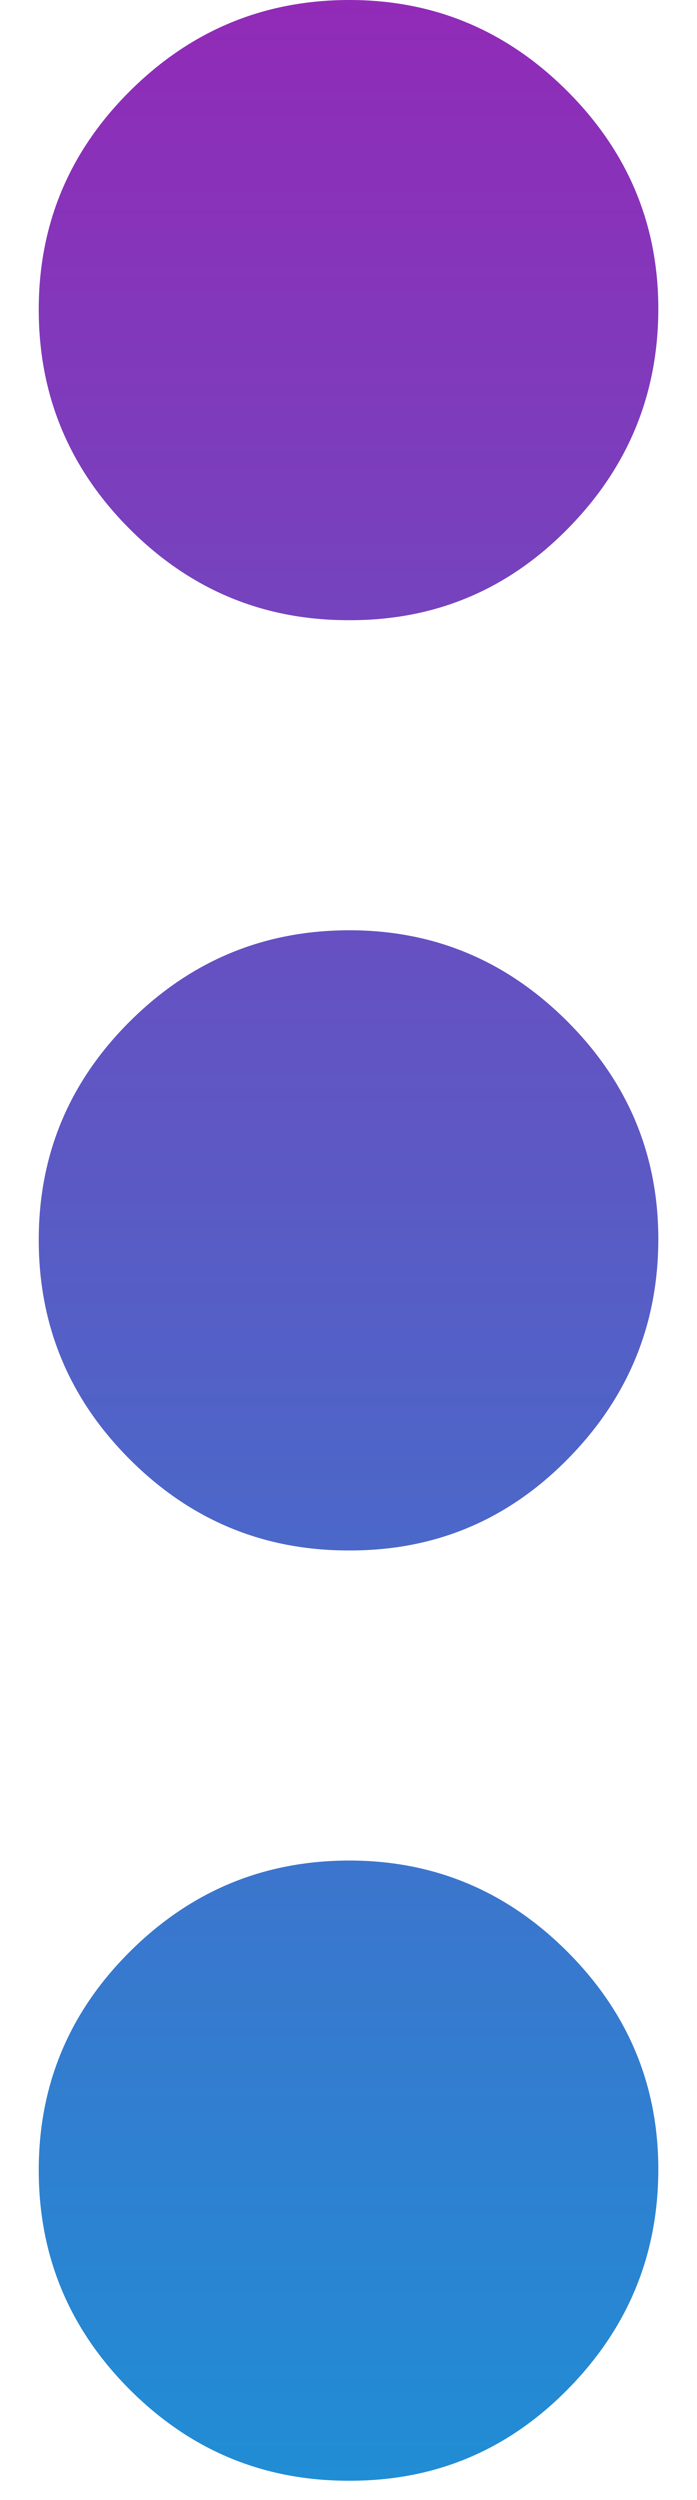 <svg width="12" height="43" viewBox="0 0 12 43" fill="none" xmlns="http://www.w3.org/2000/svg">
<path d="M6 42.667C4.534 42.667 3.279 42.145 2.235 41.101C1.191 40.058 0.669 38.802 0.667 37.333C0.665 35.865 1.188 34.61 2.235 33.568C3.282 32.526 4.537 32.004 6 32C7.463 31.997 8.719 32.519 9.768 33.568C10.817 34.617 11.339 35.872 11.334 37.333C11.328 38.795 10.807 40.051 9.768 41.101C8.73 42.152 7.474 42.674 6 42.667ZM6 26.667C4.534 26.667 3.279 26.145 2.235 25.101C1.191 24.058 0.669 22.802 0.667 21.333C0.665 19.865 1.188 18.61 2.235 17.568C3.282 16.526 4.537 16.004 6 16C7.463 15.996 8.719 16.519 9.768 17.568C10.817 18.617 11.339 19.872 11.334 21.333C11.328 22.795 10.807 24.051 9.768 25.101C8.73 26.152 7.474 26.674 6 26.667ZM6 10.667C4.534 10.667 3.279 10.145 2.235 9.101C1.191 8.058 0.669 6.802 0.667 5.333C0.665 3.865 1.188 2.61 2.235 1.568C3.282 0.526 4.537 0.004 6 1.8018e-05C7.463 -0.004 8.719 0.519 9.768 1.568C10.817 2.617 11.339 3.872 11.334 5.333C11.328 6.795 10.807 8.051 9.768 9.101C8.73 10.152 7.474 10.674 6 10.667Z" fill="url(#paint0_linear_1_9251)"/>
<defs>
<linearGradient id="paint0_linear_1_9251" x1="6" y1="42.667" x2="6" y2="-2.09814e-06" gradientUnits="userSpaceOnUse">
<stop stop-color="#208DD4"/>
<stop offset="1" stop-color="#912BB7"/>
</linearGradient>
</defs>
</svg>
